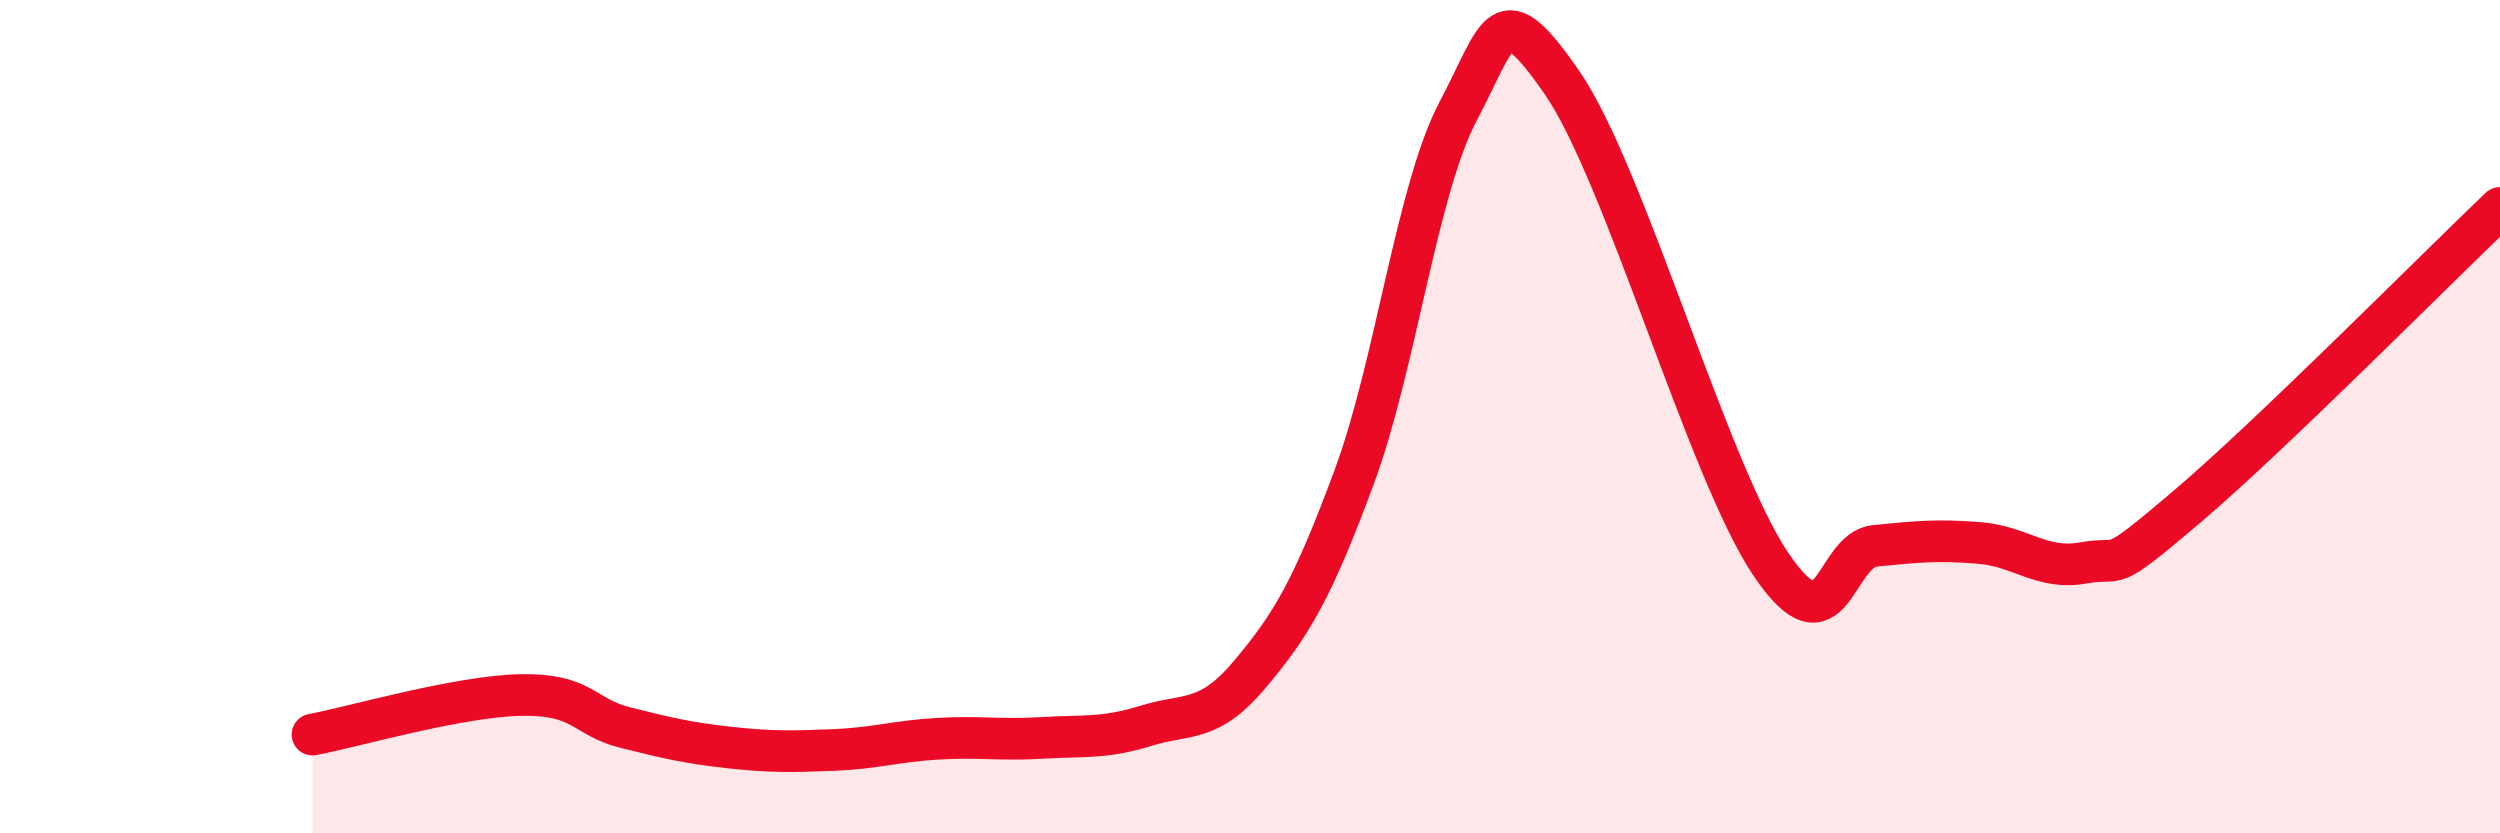 
    <svg width="60" height="20" viewBox="0 0 60 20" xmlns="http://www.w3.org/2000/svg">
      <path
        d="M 7.5,17.63 C 8.5,17.44 11,16.71 12.5,16.68 C 14,16.65 14,17.21 15,17.46 C 16,17.71 16.5,17.83 17.5,17.94 C 18.5,18.05 19,18.04 20,18 C 21,17.96 21.5,17.79 22.5,17.73 C 23.5,17.67 24,17.77 25,17.71 C 26,17.65 26.5,17.73 27.5,17.42 C 28.5,17.11 29,17.37 30,16.18 C 31,14.99 31.5,14.15 32.5,11.45 C 33.5,8.75 34,4.55 35,2.66 C 36,0.77 36,-0.18 37.5,2 C 39,4.18 41,11.32 42.5,13.54 C 44,15.76 44,13.2 45,13.1 C 46,13 46.5,12.95 47.5,13.03 C 48.5,13.11 49,13.69 50,13.51 C 51,13.33 50.5,13.85 52.5,12.15 C 54.5,10.45 58.5,6.42 60,4.99L60 20L7.5 20Z"
        fill="#EB0A25"
        opacity="0.1"
        stroke-linecap="round"
        stroke-linejoin="round"
      />
      <path
        d="M 7.5,17.63 C 8.5,17.44 11,16.71 12.5,16.68 C 14,16.65 14,17.21 15,17.46 C 16,17.71 16.5,17.83 17.5,17.94 C 18.5,18.05 19,18.04 20,18 C 21,17.96 21.5,17.79 22.5,17.73 C 23.5,17.67 24,17.77 25,17.71 C 26,17.65 26.5,17.73 27.5,17.42 C 28.5,17.11 29,17.37 30,16.18 C 31,14.99 31.5,14.15 32.5,11.45 C 33.5,8.75 34,4.55 35,2.66 C 36,0.77 36,-0.18 37.5,2 C 39,4.18 41,11.32 42.5,13.54 C 44,15.76 44,13.2 45,13.1 C 46,13 46.5,12.95 47.5,13.03 C 48.5,13.11 49,13.69 50,13.51 C 51,13.33 50.5,13.85 52.5,12.15 C 54.5,10.45 58.5,6.42 60,4.99"
        stroke="#EB0A25"
        stroke-width="1"
        fill="none"
        stroke-linecap="round"
        stroke-linejoin="round"
      />
    </svg>
  